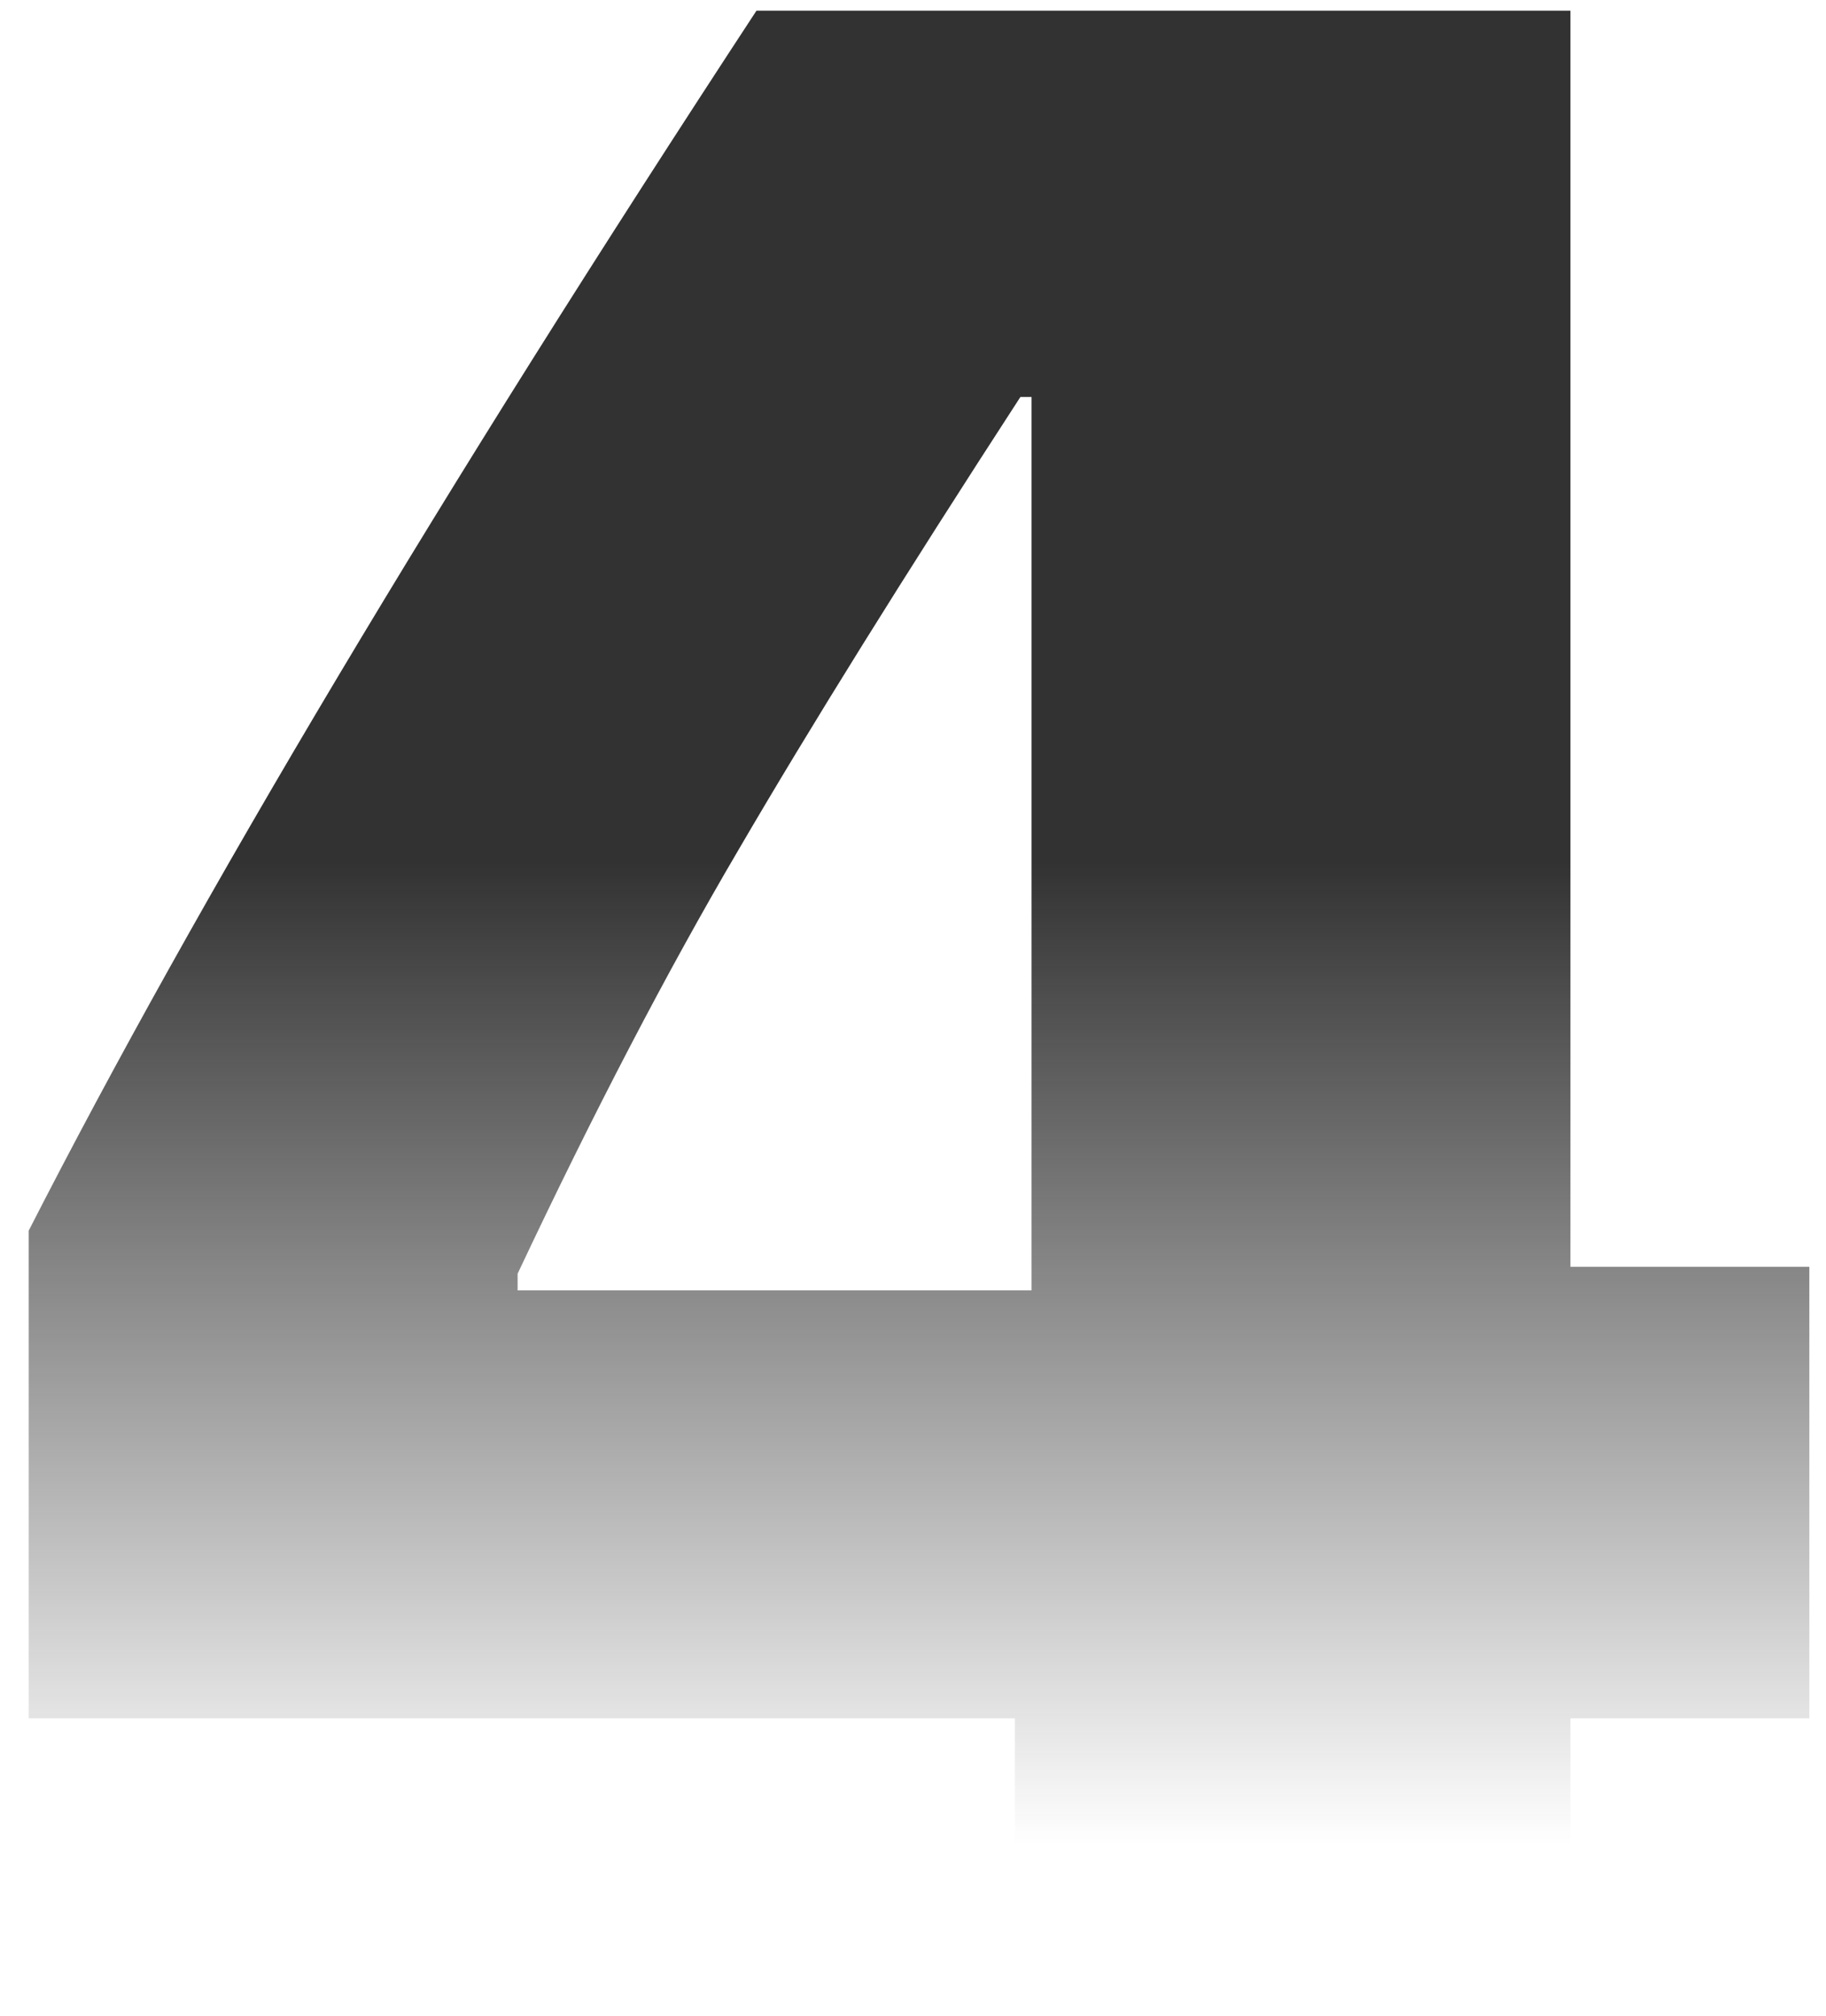 <?xml version="1.0" encoding="UTF-8"?> <svg xmlns="http://www.w3.org/2000/svg" width="58" height="64" viewBox="0 0 58 64" fill="none"> <path d="M32.235 64V54.559H0.912V39.074C6.294 28.544 14 15.632 24.029 0.338H49.882V40.221H57.471V54.559H49.882V64H32.235ZM16.441 40.441V40.971H32.765V12.603H32.412C28.706 18.309 25.721 23.103 23.456 26.985C21.191 30.838 18.853 35.324 16.441 40.441Z" fill="url(#paint0_linear_1650_18473)"></path> <defs> <linearGradient id="paint0_linear_1650_18473" x1="29.5" y1="-22" x2="29.5" y2="86" gradientUnits="userSpaceOnUse"> <stop offset="0.457" stop-color="#323232"></stop> <stop offset="0.746" stop-color="#303030" stop-opacity="0"></stop> </linearGradient> </defs> </svg> 